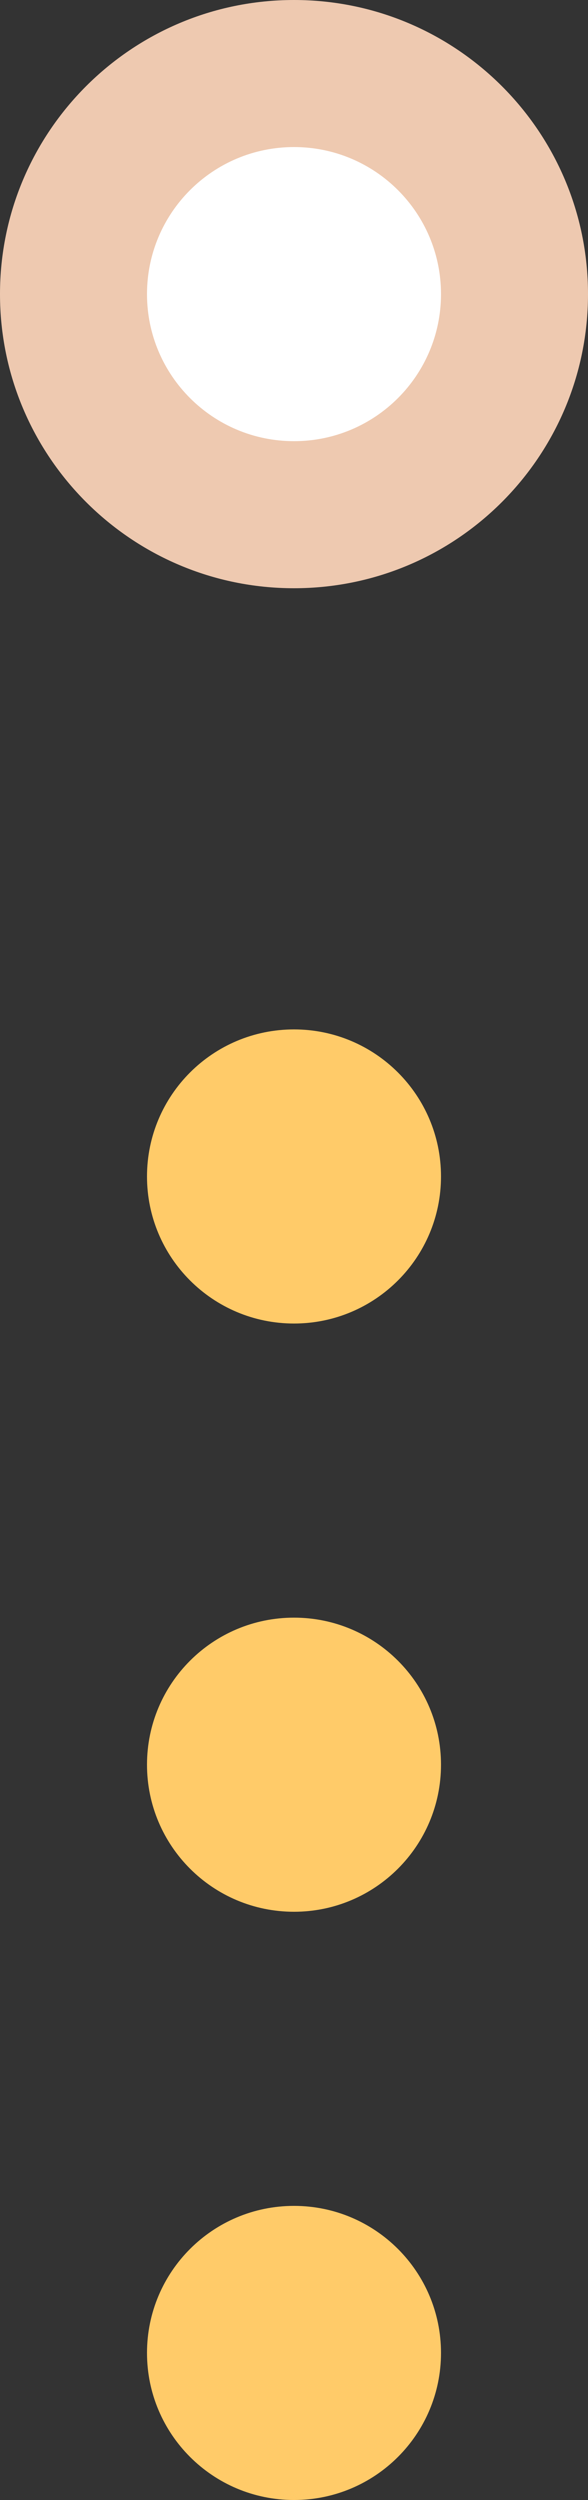 <?xml version="1.0" encoding="UTF-8" standalone="no"?><svg xmlns="http://www.w3.org/2000/svg" xmlns:xlink="http://www.w3.org/1999/xlink" fill="none" height="42.5" preserveAspectRatio="xMidYMid meet" style="fill: none" version="1" viewBox="0.0 0.0 10.0 42.5" width="10" zoomAndPan="magnify"><rect x="0.0" y="0.0" width="10.0" height="42.5" fill="#333333" stroke="none"/><g id="change1_1"><path d="M5 10C7.761 10 10 7.761 10 5C10 2.239 7.761 0 5 0C2.239 0 0 2.239 0 5C0 7.761 2.239 10 5 10Z" fill="#eec9b0"/></g><g id="change2_1"><path d="M5 7.5C6.381 7.5 7.5 6.381 7.5 5C7.5 3.619 6.381 2.5 5 2.5C3.619 2.5 2.5 3.619 2.5 5C2.5 6.381 3.619 7.5 5 7.5Z" fill="#ffffff"/></g><g id="change3_1"><path d="M5 22.5C6.381 22.5 7.5 21.381 7.5 20C7.5 18.619 6.381 17.5 5 17.5C3.619 17.5 2.5 18.619 2.5 20C2.5 21.381 3.619 22.5 5 22.5Z" fill="#ffcb69"/></g><g id="change3_2"><path d="M5 32.5C6.381 32.5 7.5 31.381 7.5 30C7.5 28.619 6.381 27.5 5 27.5C3.619 27.5 2.5 28.619 2.5 30C2.5 31.381 3.619 32.5 5 32.5Z" fill="#ffcb69"/></g><g id="change3_3"><path d="M5 42.5C6.381 42.5 7.5 41.381 7.5 40C7.5 38.619 6.381 37.5 5 37.5C3.619 37.5 2.5 38.619 2.5 40C2.5 41.381 3.619 42.5 5 42.5Z" fill="#ffcb69"/></g></svg>